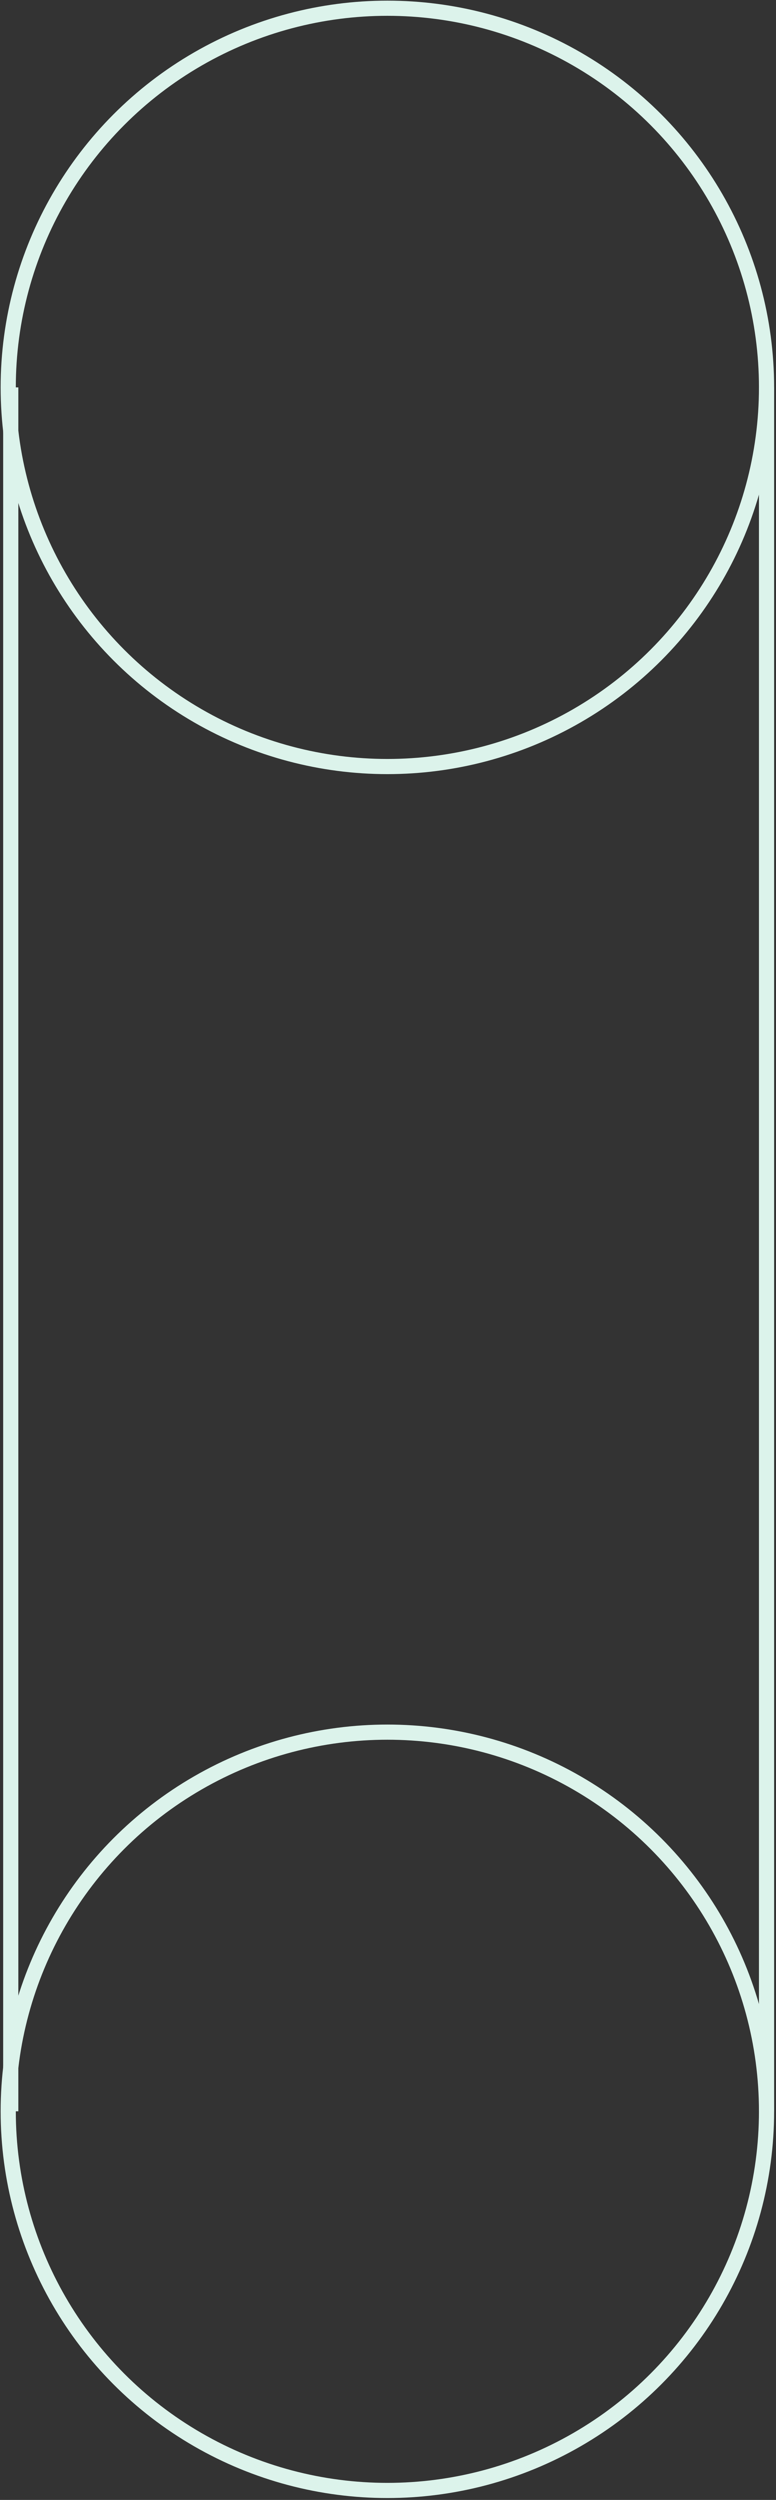 <svg width="307" height="989" viewBox="0 0 307 989" fill="none" xmlns="http://www.w3.org/2000/svg">
<rect x="0" y="0" width="307" height="989" fill="#333333" stroke="none"/>
<circle cx="153.255" cy="153.256" r="150" stroke="#DCF3EB" stroke-width="6"/>
<circle cx="153.255" cy="835.256" r="150" stroke="#DCF3EB" stroke-width="6"/>
<path d="M4.255 153.256L4.255 835.256" stroke="#DCF3EB" stroke-width="6"/>
<path d="M303.256 153.256L303.256 835.256" stroke="#DCF3EB" stroke-width="6"/>
</svg>
